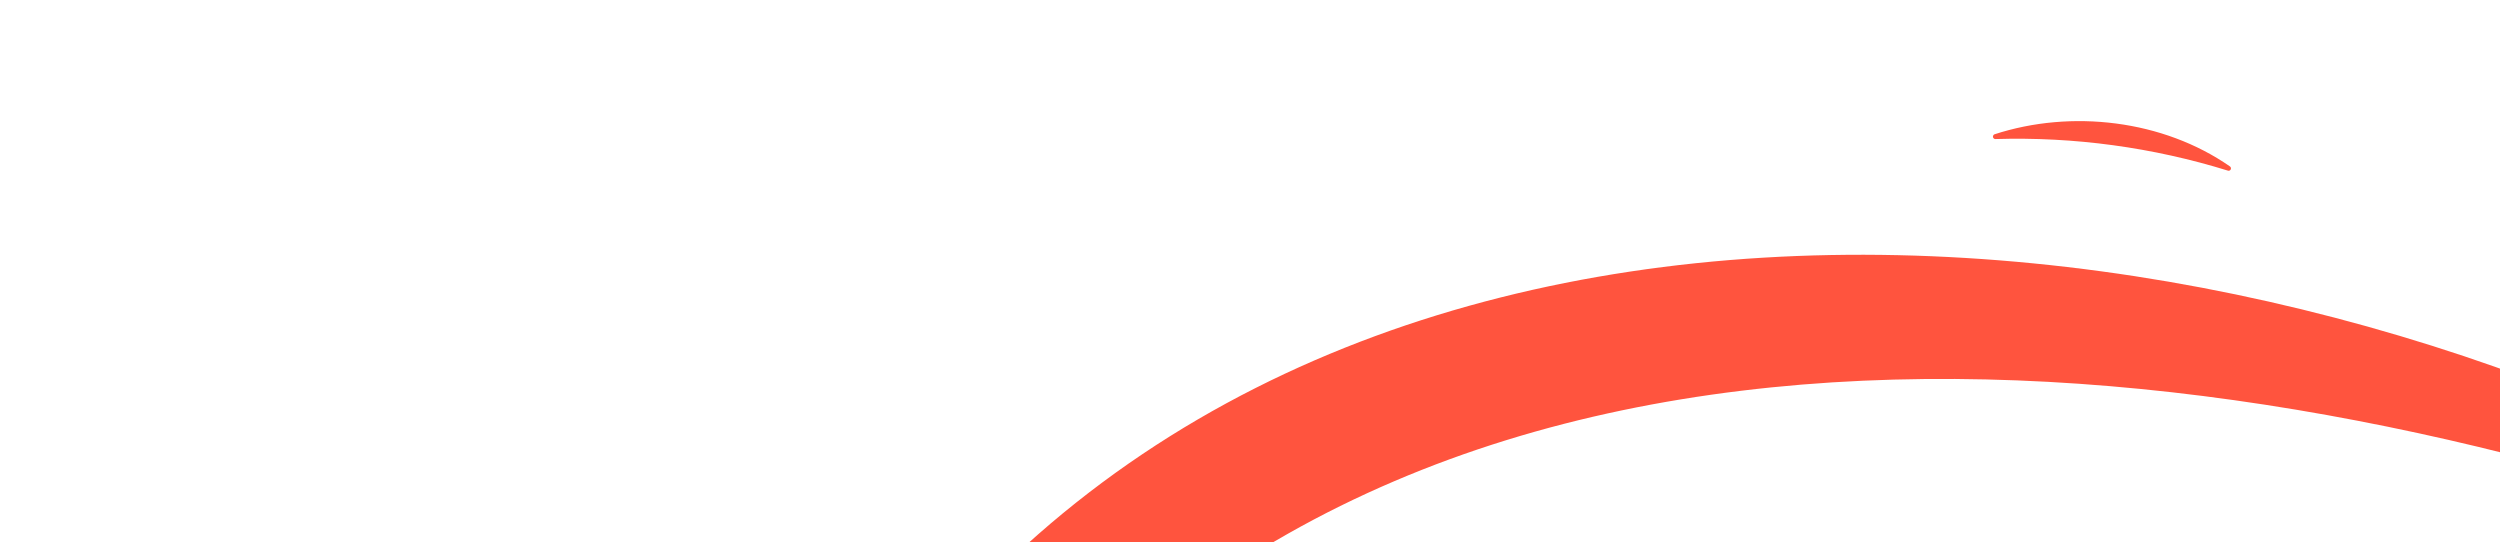<svg xmlns="http://www.w3.org/2000/svg" width="106" height="23" viewBox="0 0 106 23" fill="none"><path d="M123.787 26.598C117.692 25.143 111.307 26.666 105.357 28.534C105.318 28.545 105.277 28.548 105.236 28.542C105.196 28.537 105.157 28.523 105.123 28.501C105.088 28.48 105.058 28.451 105.035 28.418C105.012 28.384 104.996 28.346 104.988 28.306C104.965 28.186 104.982 28.063 105.034 27.954C105.086 27.845 105.171 27.756 105.278 27.699C109.754 25.303 114.663 23.851 119.708 23.433C95.183 14.282 61.315 10.066 42.663 32.663C50.102 34.316 57.672 37.261 62.795 43.257C65.878 46.636 67.872 50.885 68.512 55.441C70.128 66.555 61.465 77.376 50.386 76.717C30.279 75.519 24.939 49.874 35.188 33.417C24.626 31.564 13.801 31.125 3.085 31.53C3.027 31.534 2.97 31.513 2.926 31.474C2.883 31.436 2.856 31.381 2.852 31.322C2.848 31.275 2.853 31.227 2.868 31.181C2.882 31.136 2.905 31.093 2.935 31.057C2.965 31.02 3.002 30.99 3.044 30.968C3.086 30.945 3.132 30.932 3.179 30.928C14.214 29.942 25.35 29.938 36.344 31.488C54.284 4.321 93.459 7.235 118.44 21.251C114.605 19.097 112.878 12.472 113.163 9.067C113.164 8.956 113.207 8.85 113.283 8.771C113.359 8.692 113.463 8.646 113.572 8.642C113.672 8.647 113.769 8.68 113.851 8.736C113.934 8.792 114.001 8.87 114.043 8.962C116.651 14.579 120.35 18.825 125.634 23.389C127.801 25.262 128.471 27.714 123.787 26.598ZM38.074 40.377C31.893 52.94 37.877 72.694 51.298 72.455C59.076 72.319 65.31 65.636 65.126 57.764C65.011 53.19 63.331 48.801 60.374 45.345C55.598 39.483 48.295 36.55 41.156 34.706C39.953 36.493 38.921 38.392 38.074 40.377Z" fill="#FF543E"></path><path d="M84.6 5.896C87.942 5.794 91.278 6.247 94.474 7.238C94.496 7.243 94.519 7.239 94.54 7.229C94.56 7.218 94.576 7.2 94.585 7.179C94.594 7.158 94.595 7.134 94.589 7.112C94.582 7.089 94.569 7.07 94.55 7.057C91.718 5.085 87.829 4.629 84.562 5.696C84.541 5.706 84.523 5.723 84.513 5.744C84.502 5.764 84.498 5.788 84.502 5.812C84.507 5.835 84.519 5.856 84.537 5.871C84.554 5.887 84.576 5.896 84.6 5.896Z" fill="#FF543E"></path></svg>